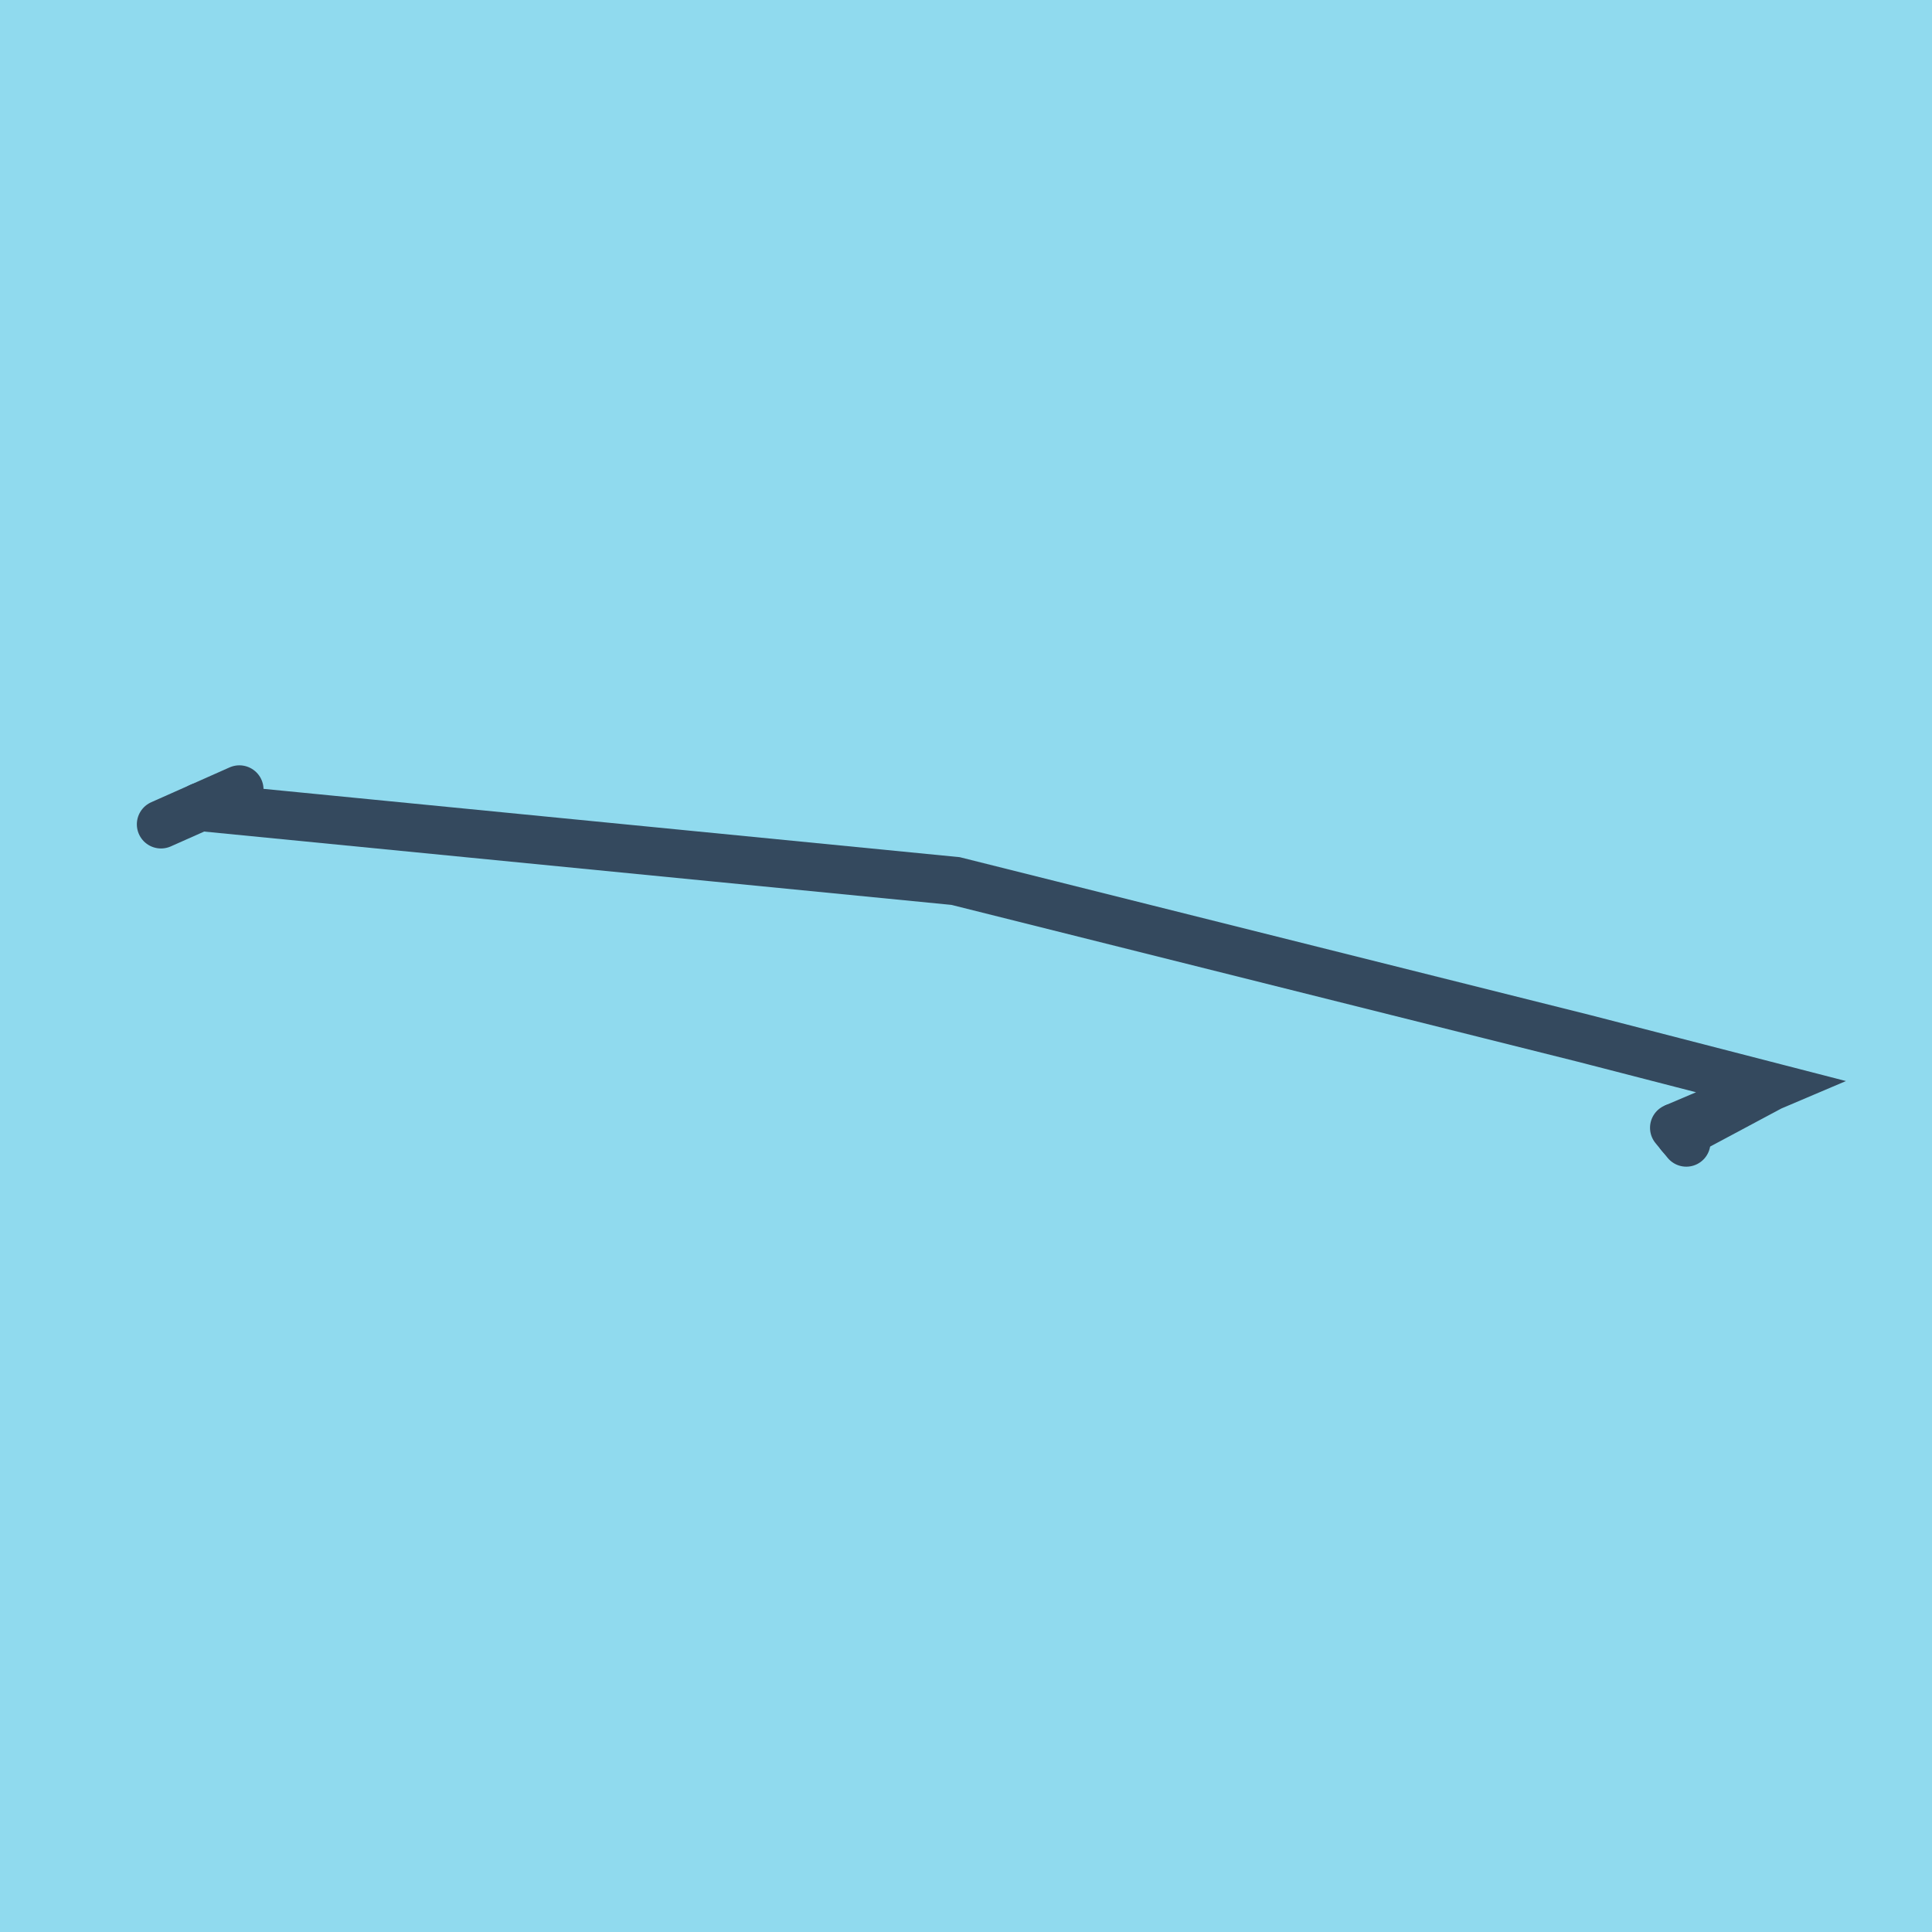 <?xml version="1.0" encoding="utf-8"?>
<!DOCTYPE svg PUBLIC "-//W3C//DTD SVG 1.1//EN" "http://www.w3.org/Graphics/SVG/1.1/DTD/svg11.dtd">
<svg xmlns="http://www.w3.org/2000/svg" xmlns:xlink="http://www.w3.org/1999/xlink" viewBox="-10 -10 120 120" preserveAspectRatio="xMidYMid meet">
	<path style="fill:#90daee" d="M-10-10h120v120H-10z"/>
			<polyline stroke-linecap="round" points="93.986,60.049 94.739,60.964 " style="fill:none;stroke:#34495e;stroke-width: 3px"/>
			<polyline stroke-linecap="round" points="0,41.2 4.868,39.036 " style="fill:none;stroke:#34495e;stroke-width: 3px"/>
			<polyline stroke-linecap="round" points="94.362,60.507 100,57.494 93.986,60.049 100,57.494 93.986,60.049 100,57.494 88.386,54.497 49.355,44.723 2.434,40.118 " style="fill:none;stroke:#34495e;stroke-width: 3px"/>
	</svg>
